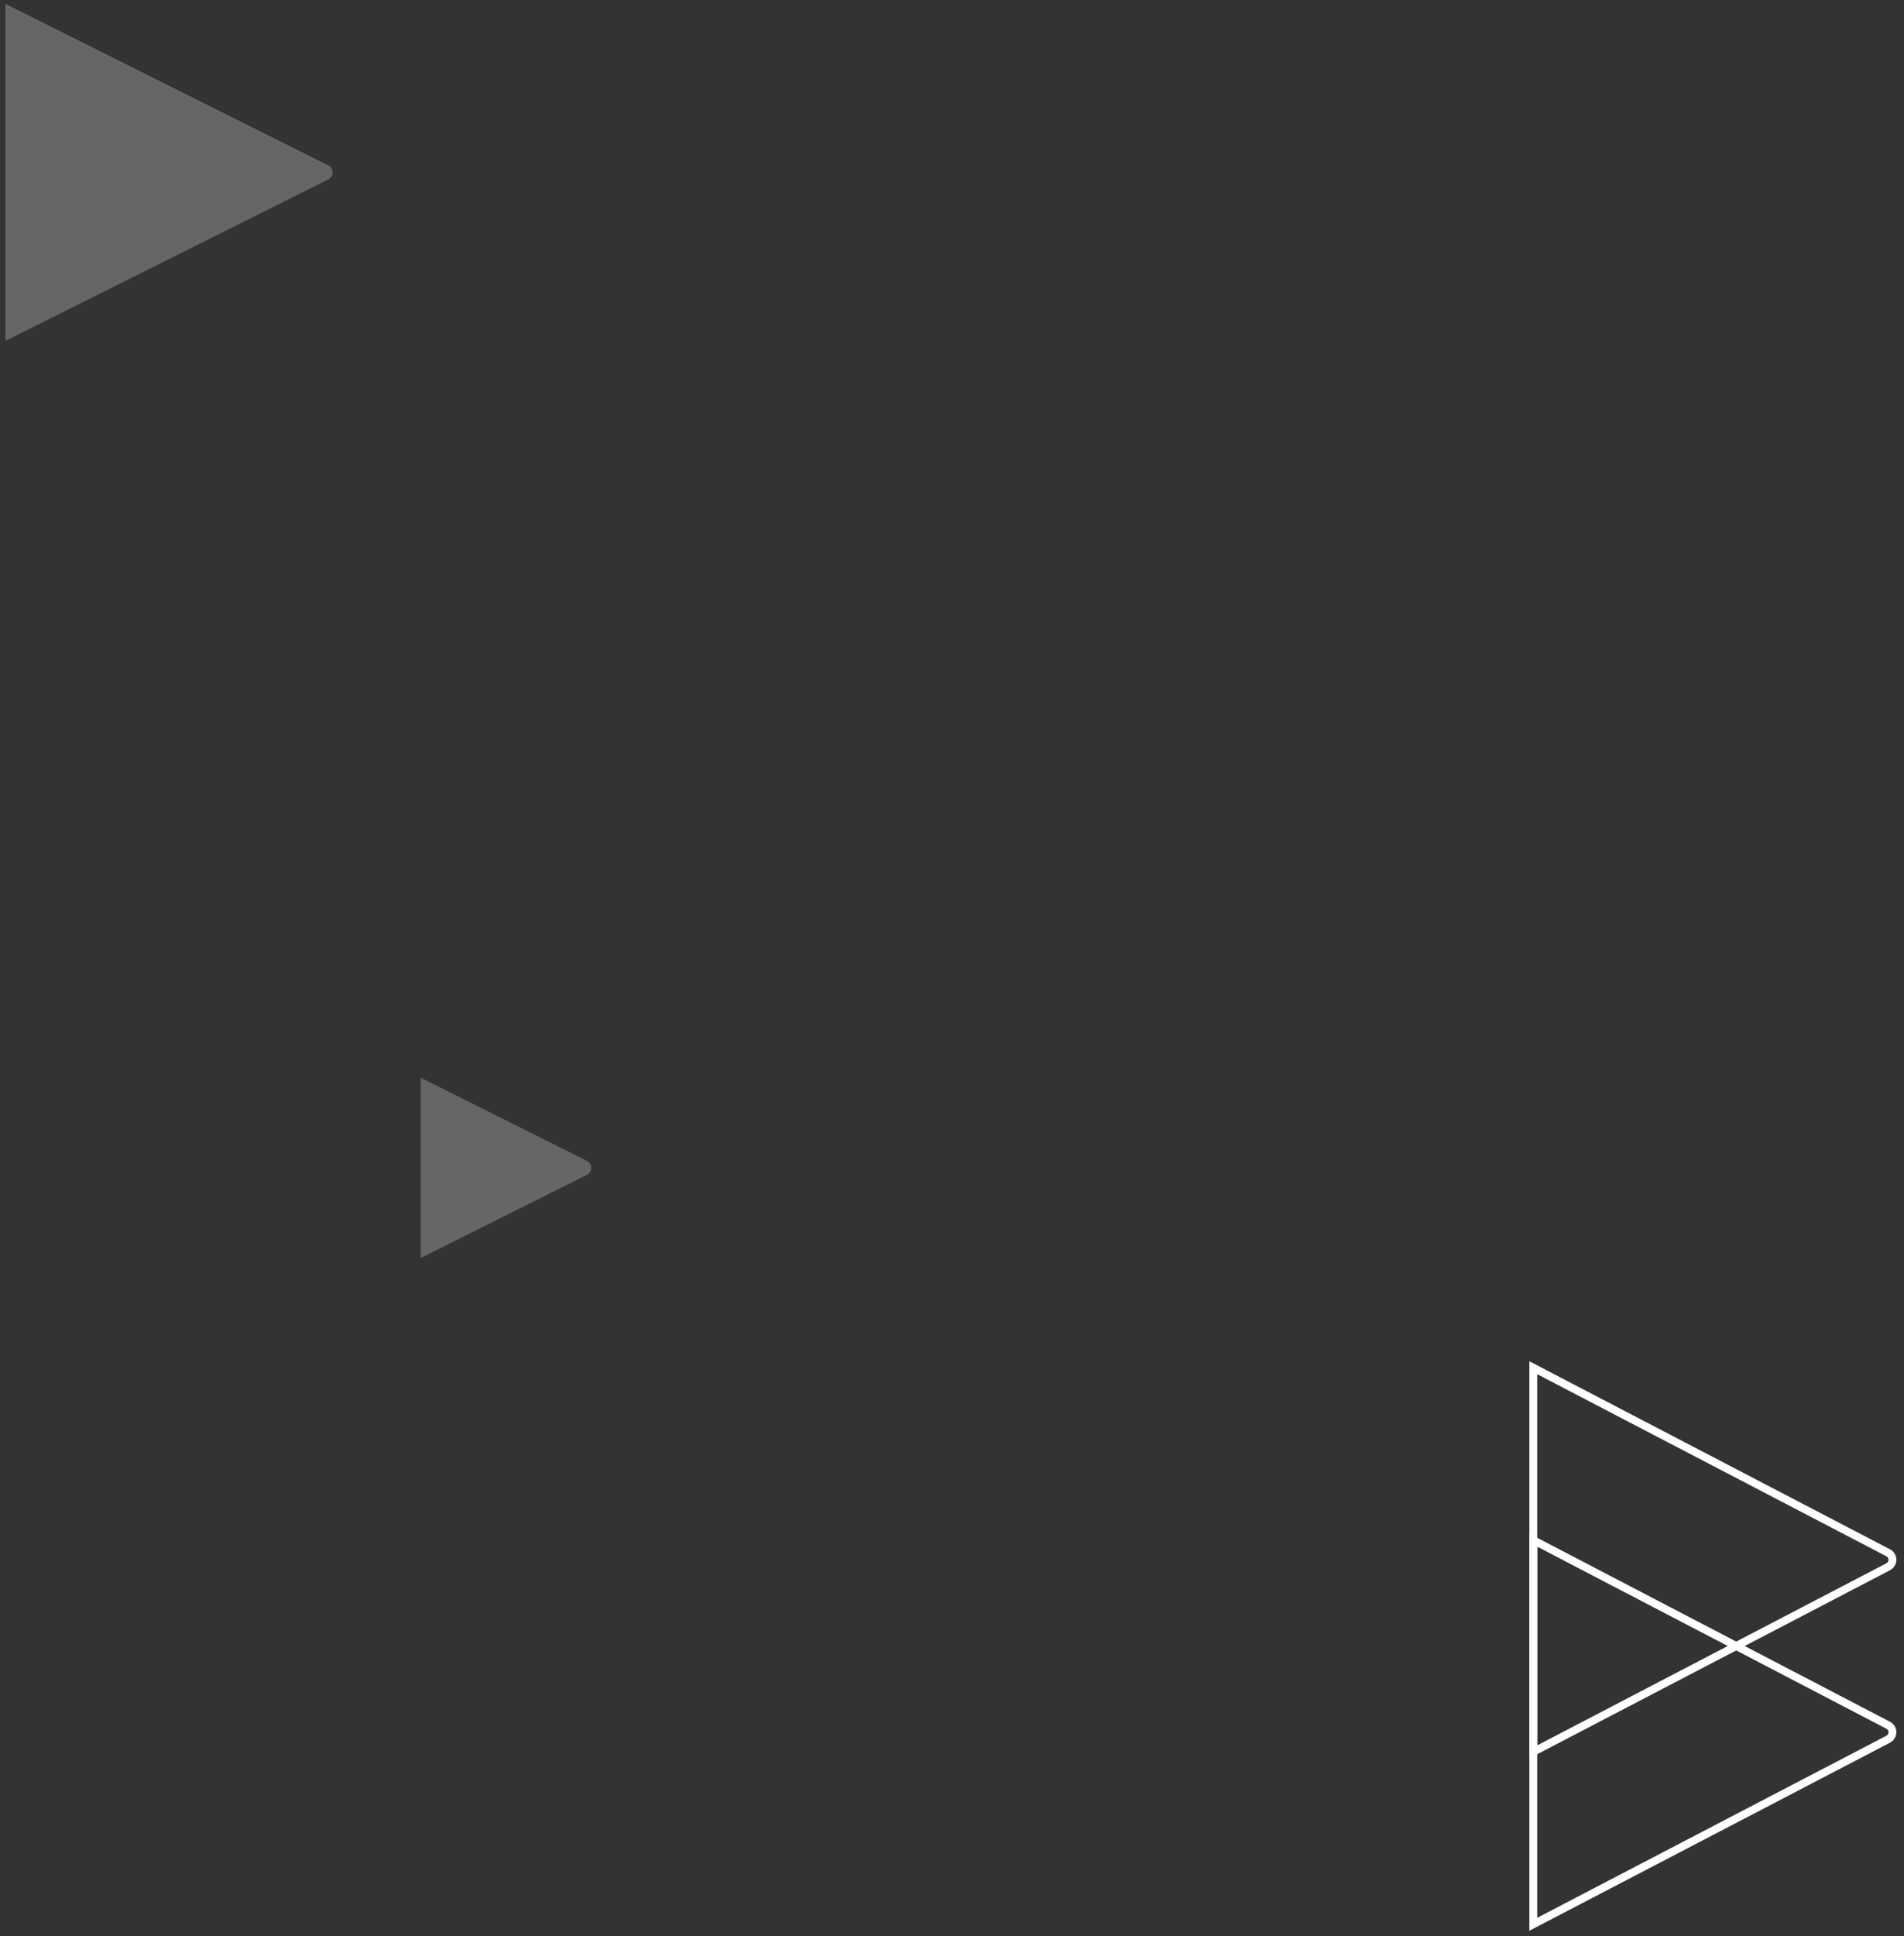 <?xml version="1.0" encoding="UTF-8"?>
<svg width="243px" height="247px" viewBox="0 0 243 247" version="1.1" xmlns="http://www.w3.org/2000/svg" xmlns:xlink="http://www.w3.org/1999/xlink">
    <rect x="0" y="0" width="243" height="247" fill="#333333" stroke="none"/>
    <title>Group</title>
    <g id="Wireframes---Biosearch-" stroke="none" stroke-width="1" fill="none" fill-rule="evenodd">
        <g id="Log-in-Screen-" transform="translate(-1036, -639)">
            <g id="Group" transform="translate(1036.69, 639.489)">
                <path d="M0,0 L0,43 L41.211,22.394 C41.705,22.147 41.905,21.547 41.658,21.053 C41.562,20.859 41.405,20.702 41.211,20.606 L0,0 L0,0 Z" id="Path-4-Copy-3" fill="#FFFFFF" opacity="0.25"></path>
                <path d="M53,137 L53,160 L74.211,149.394 C74.705,149.147 74.905,148.547 74.658,148.053 C74.562,147.859 74.405,147.702 74.211,147.606 L53,137 L53,137 Z" id="Path-4-Copy-4" fill="#FFFFFF" opacity="0.25"></path>
                <path d="M195,174 L195,223 L240.299,199.387 C240.789,199.131 240.979,198.527 240.723,198.038 C240.629,197.856 240.481,197.708 240.299,197.613 L195,174 L195,174 Z" id="Path-4" stroke="#FFFFFF"></path>
                <path d="M195,196 L195,245 L240.299,221.387 C240.789,221.131 240.979,220.527 240.723,220.038 C240.629,219.856 240.481,219.708 240.299,219.613 L195,196 L195,196 Z" id="Path-4" stroke="#FFFFFF"></path>
            </g>
        </g>
    </g>
</svg>